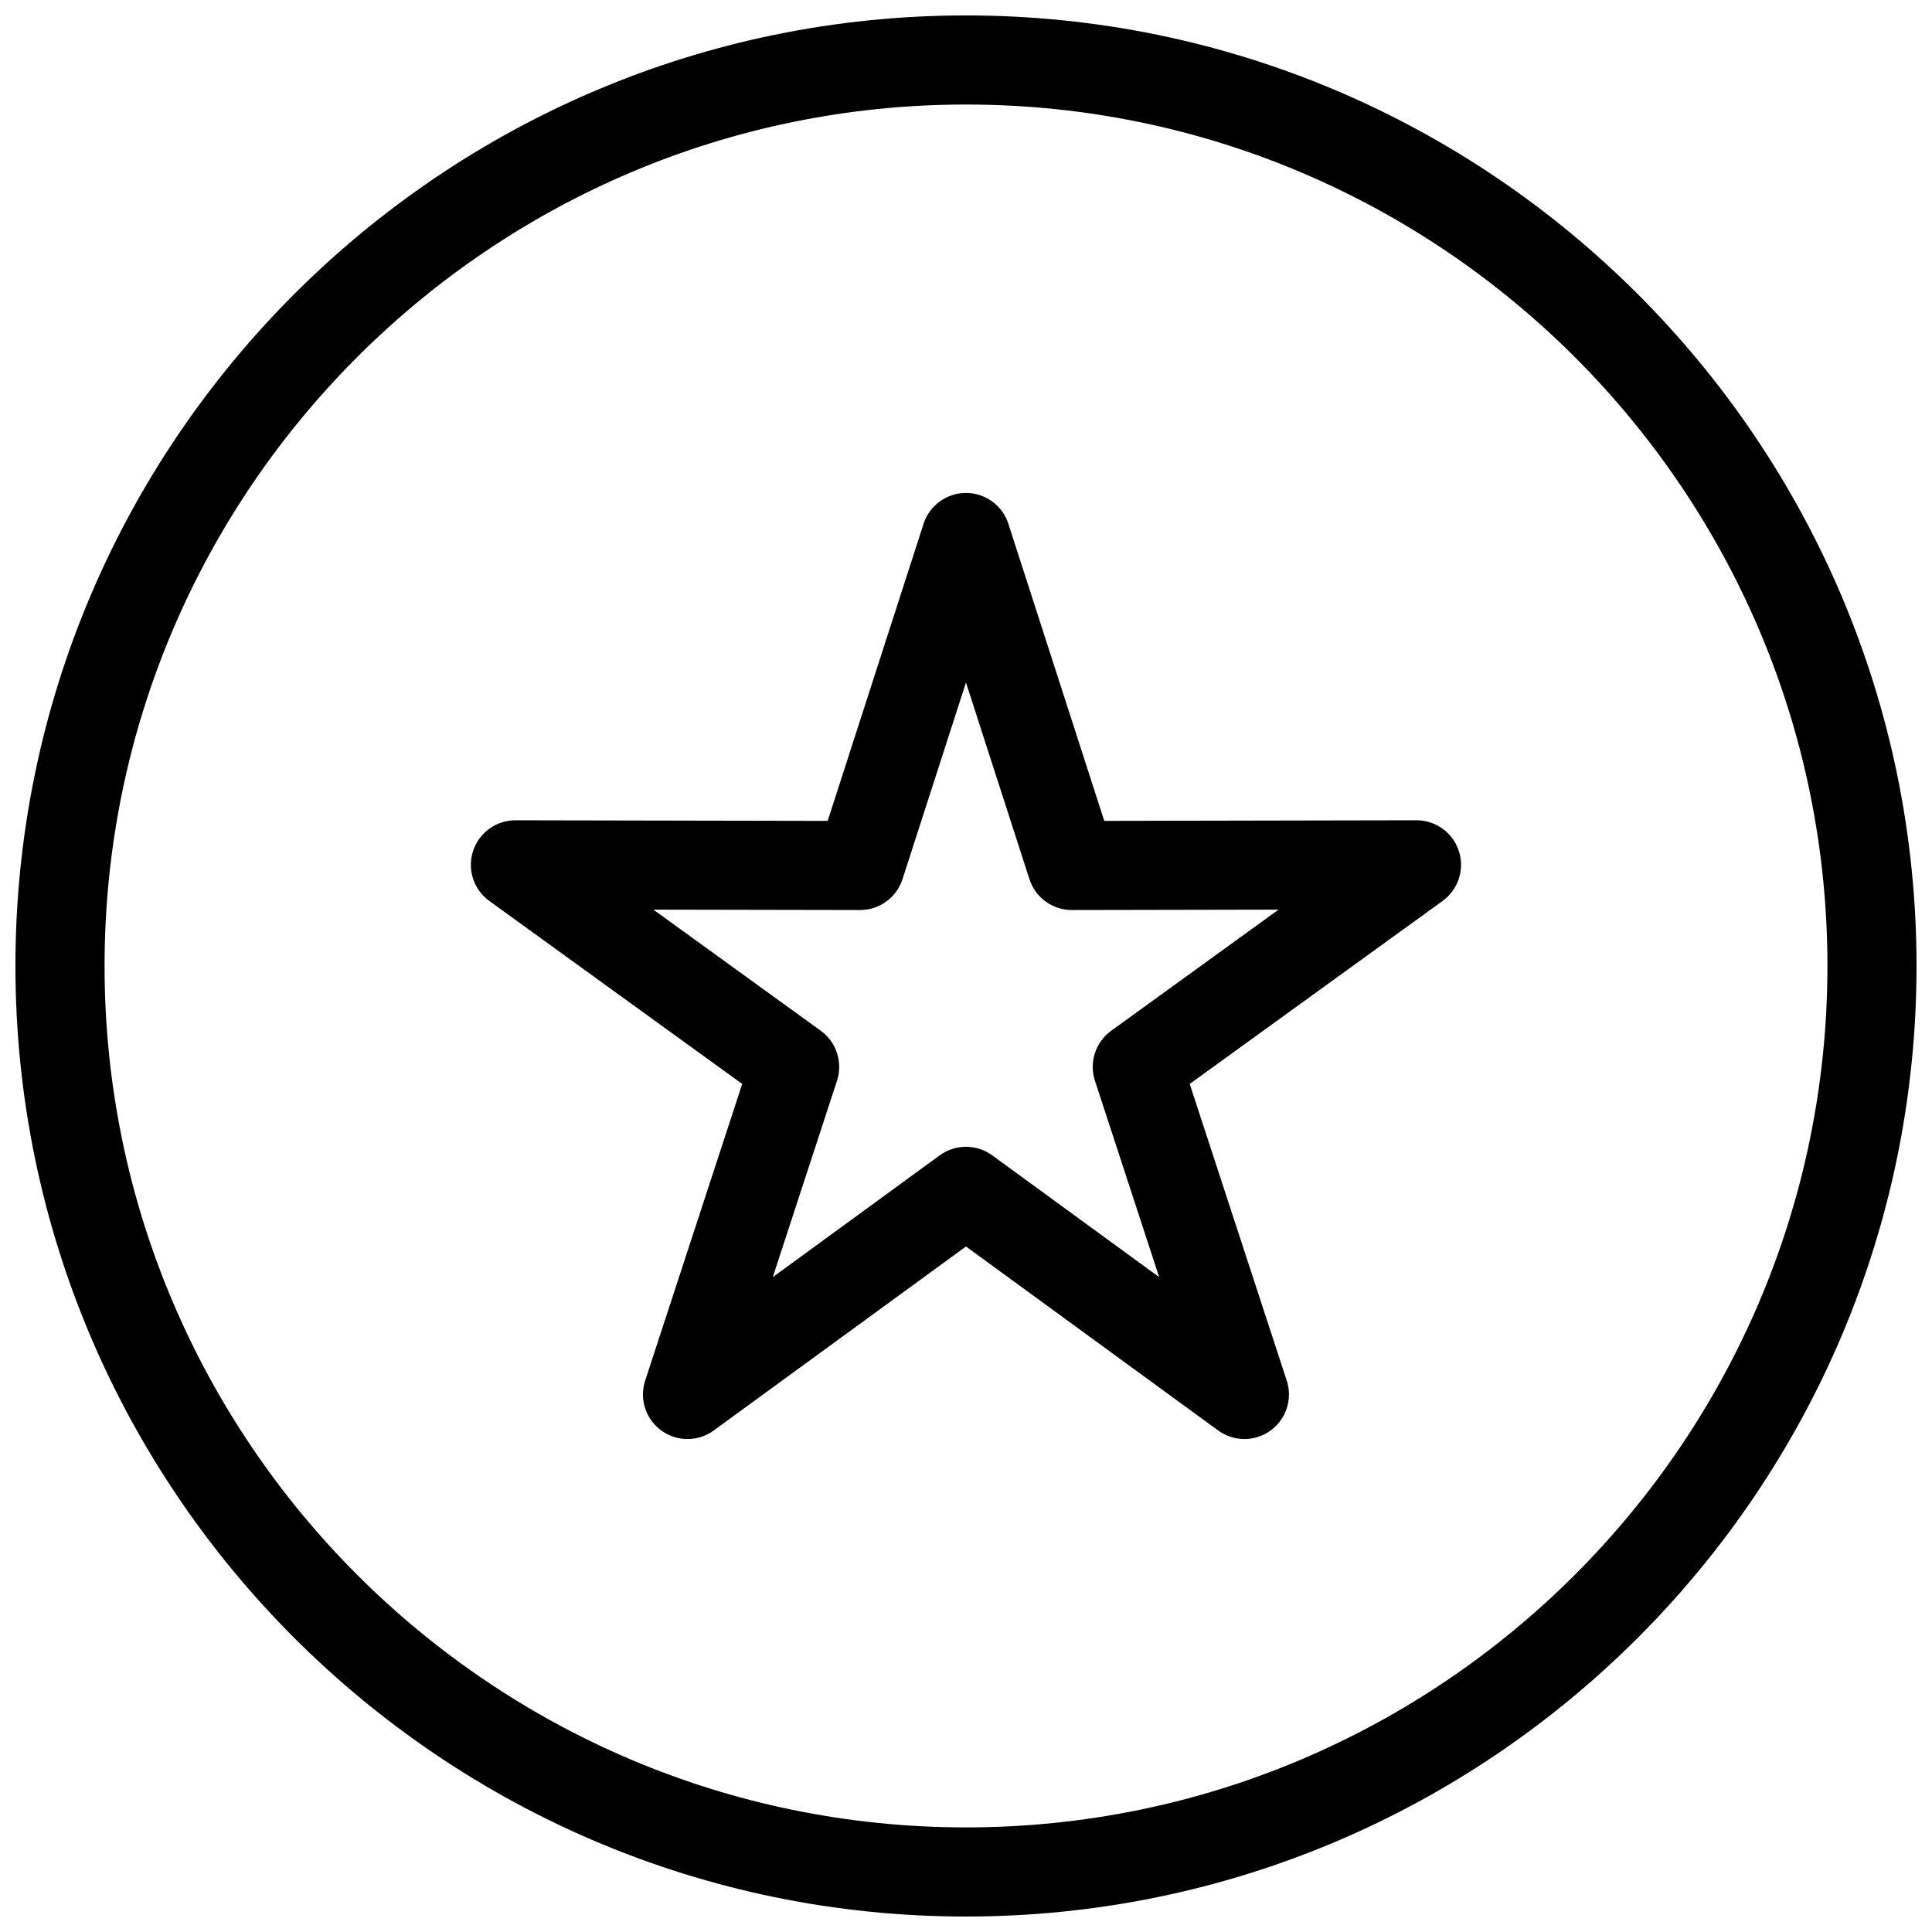 <?xml version="1.0" encoding="UTF-8"?>
<!-- Uploaded to: ICON Repo, www.iconrepo.com, Generator: ICON Repo Mixer Tools -->
<svg width="800px" height="800px" version="1.1" viewBox="144 144 512 512" xmlns="http://www.w3.org/2000/svg">
 <defs>
  <clipPath id="a">
   <path d="m148.09 148.09h503.81v503.81h-503.81z"/>
  </clipPath>
 </defs>
 <g clip-path="url(#a)">
  <path d="m400 148.09c-138.9 0-251.91 113-251.91 251.91 0 138.9 113 251.9 251.91 251.9 138.9 0 251.9-113 251.9-251.9 0-138.9-113-251.91-251.9-251.91zm0 480.19c-125.88 0-228.29-102.41-228.29-228.29 0-125.88 102.41-228.29 228.29-228.29 125.88 0 228.29 102.41 228.29 228.29s-102.41 228.29-228.29 228.29zm119.39-266.9h-0.023l-82.727 0.16-25.41-78.723c-1.574-4.875-6.113-8.18-11.238-8.18s-9.664 3.305-11.238 8.18l-25.414 78.727-82.723-0.16h-0.023c-5.113 0-9.648 3.293-11.23 8.16-1.582 4.871 0.156 10.211 4.309 13.215l67.02 48.496-25.715 78.625c-1.594 4.871 0.137 10.211 4.281 13.223s9.762 3.008 13.898-0.016l66.84-48.754 66.828 48.754c2.074 1.512 4.516 2.269 6.957 2.269 2.434 0 4.871-0.75 6.941-2.254 4.144-3.012 5.875-8.352 4.281-13.223l-25.715-78.625 67.02-48.496c4.152-3.004 5.891-8.344 4.309-13.215-1.578-4.871-6.113-8.164-11.227-8.164zm-80.918 55.789c-4.156 3.008-5.894 8.359-4.301 13.234l17.02 52.047-44.238-32.27c-4.144-3.023-9.77-3.023-13.918 0l-44.238 32.27 17.02-52.047c1.594-4.879-0.145-10.23-4.301-13.238l-44.363-32.102 54.758 0.105h0.023c5.121 0 9.664-3.305 11.238-8.18l16.82-52.109 16.82 52.109c1.574 4.879 6.113 8.18 11.238 8.18h0.023l54.758-0.105z"/>
 </g>
</svg>